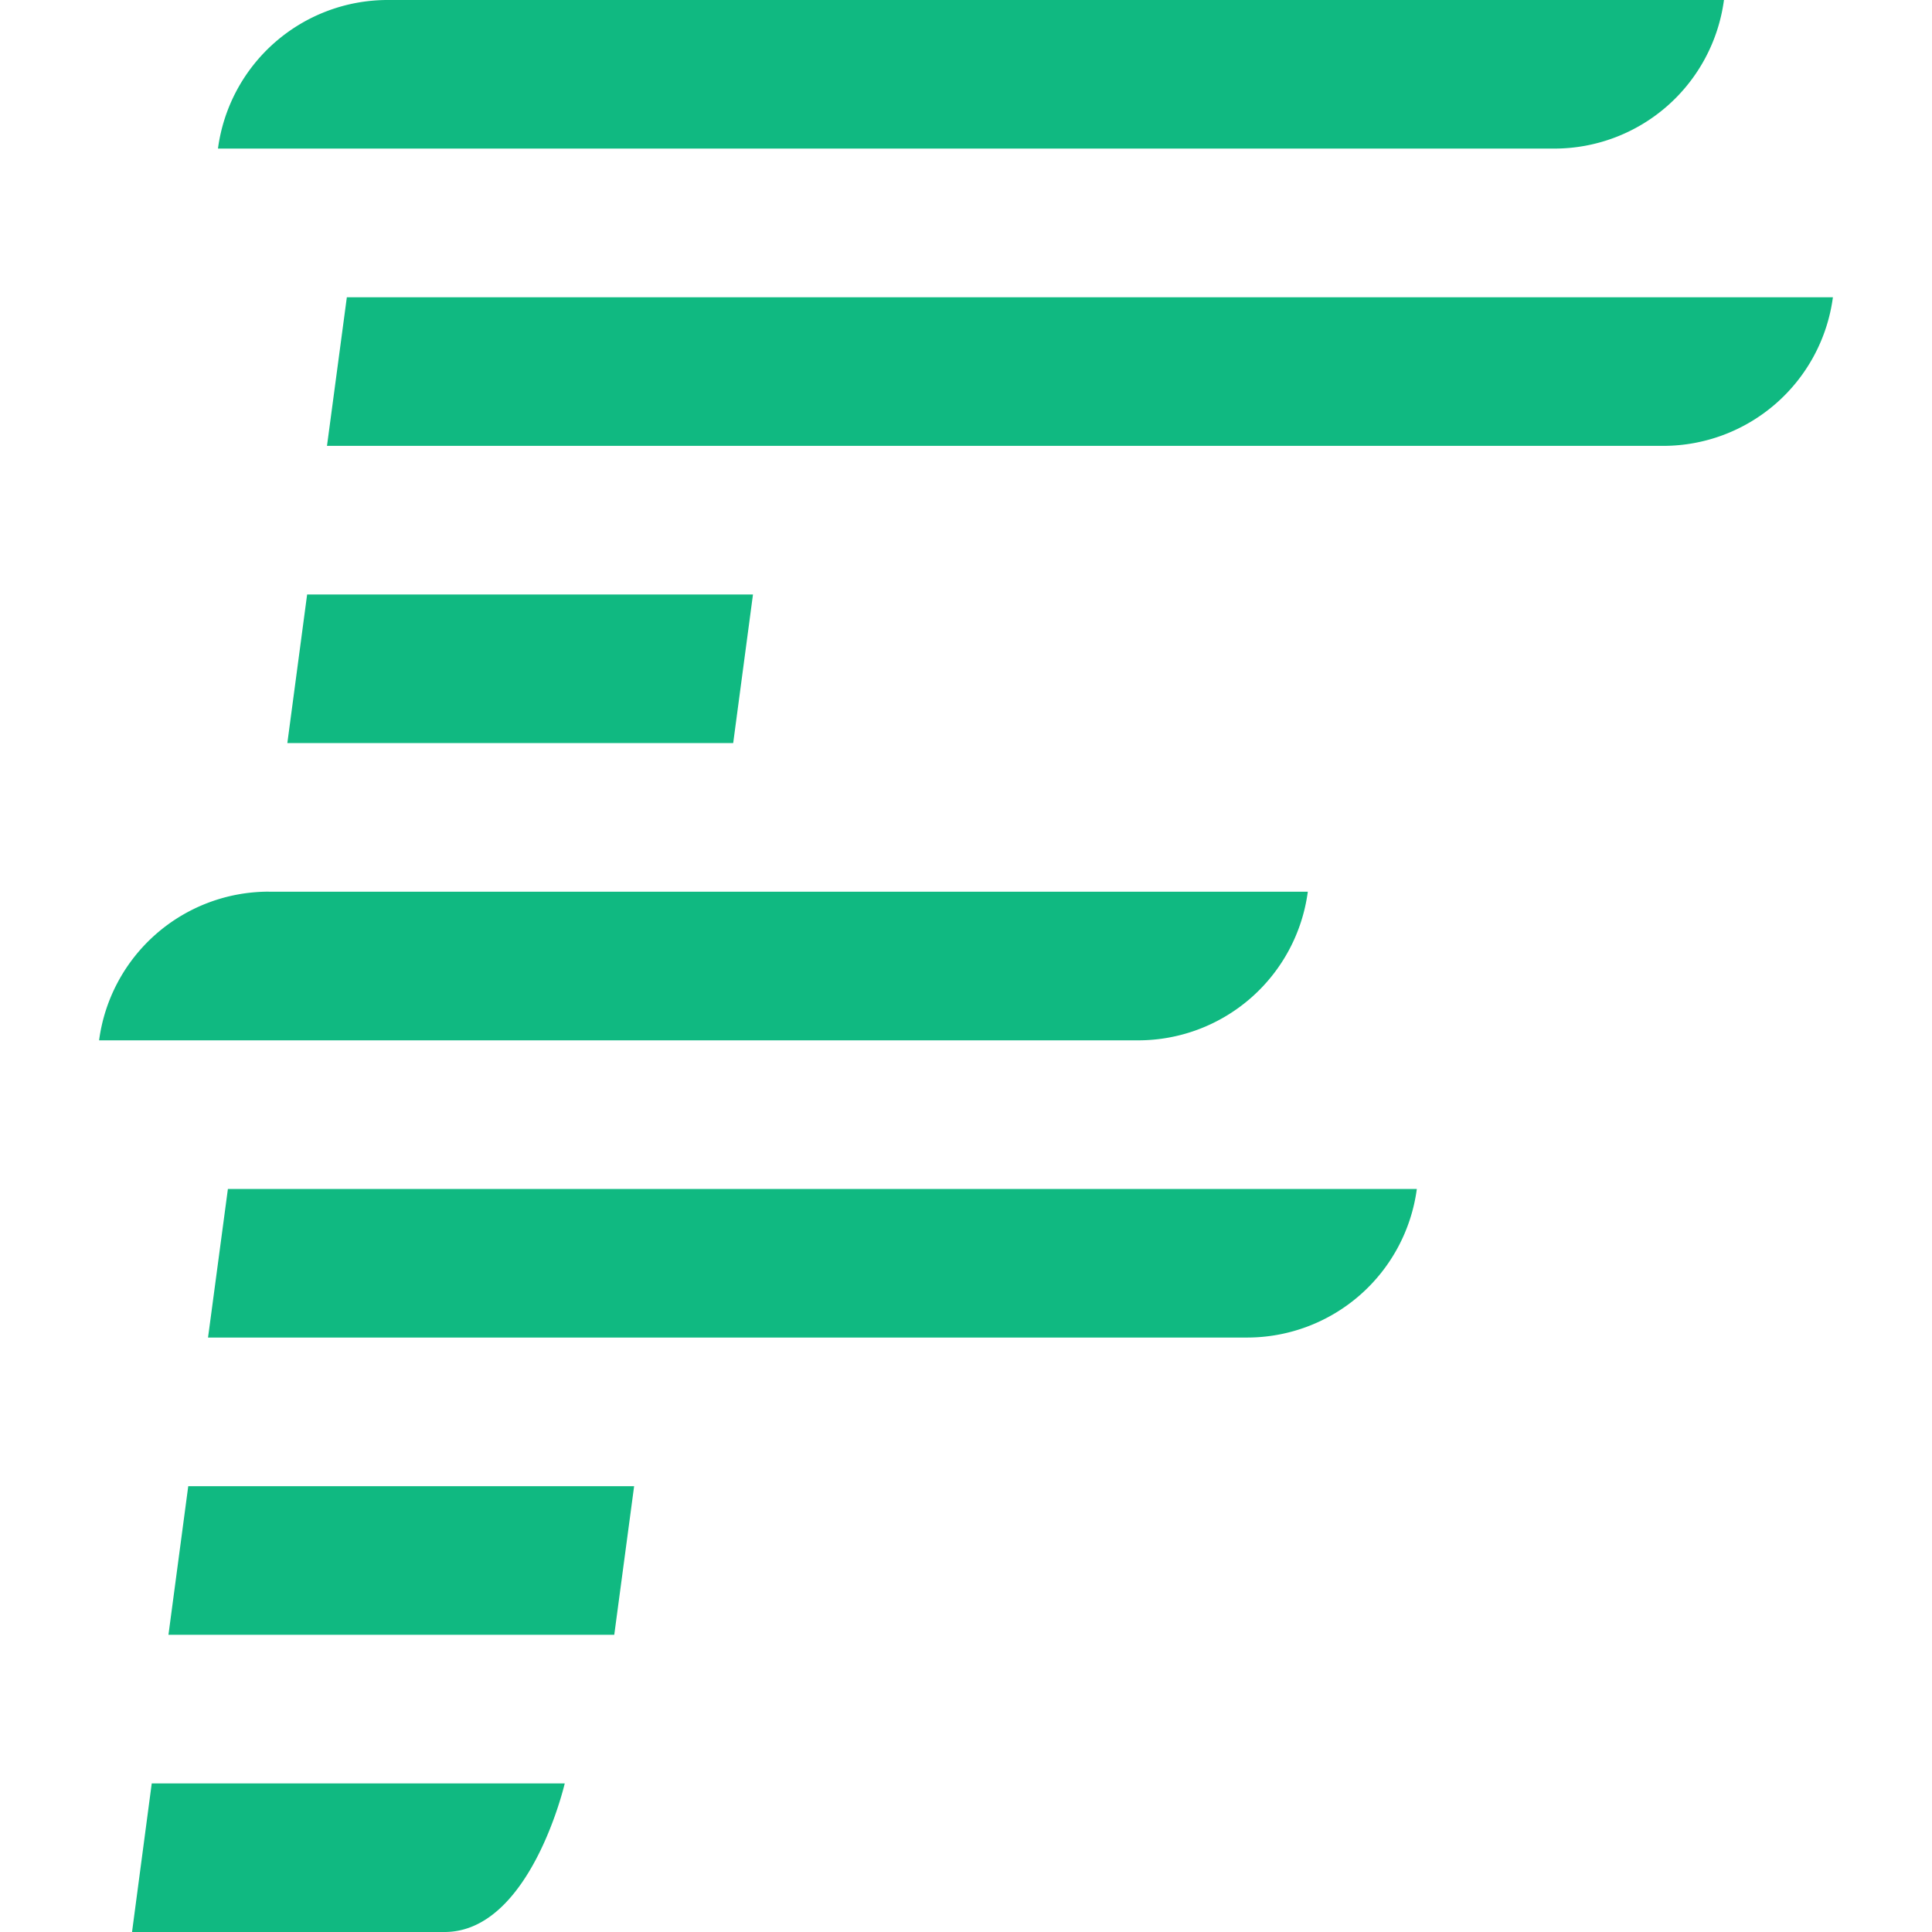 <svg xmlns="http://www.w3.org/2000/svg" version="1.1" xmlns:xlink="http://www.w3.org/1999/xlink" xmlns:svgjs="http://svgjs.dev/svgjs" width="100" height="100"><svg xmlns="http://www.w3.org/2000/svg" viewBox="0 0 100 100">
  <path fill="#10b981" d="M20.07 0a8.862 8.862 0 0 0-8.788 7.691h69.166A8.861 8.861 0 0 0 89.232 0H20.066Zm-2.117 15.383-1.028 7.695h69.162a8.861 8.861 0 0 0 8.784-7.691H17.953ZM15.897 30.77l-1.024 7.691H37.95l1.024-7.691zm-1.984 15.382a8.861 8.861 0 0 0-8.784 7.696h53.78a8.861 8.861 0 0 0 8.783-7.692h-53.78ZM11.796 61.54l-1.028 7.691h53.78a8.865 8.865 0 0 0 8.787-7.691H11.792ZM9.744 76.922l-1.025 7.695h23.075l1.028-7.691H9.744Zm-1.89 15.387L6.834 100H23.01c4.441 0 6.221-7.691 6.221-7.691H7.858Z"></path>
</svg><style>@media (prefers-color-scheme: light) { :root { filter: none; } }
@media (prefers-color-scheme: dark) { :root { filter: none; } }
</style></svg>